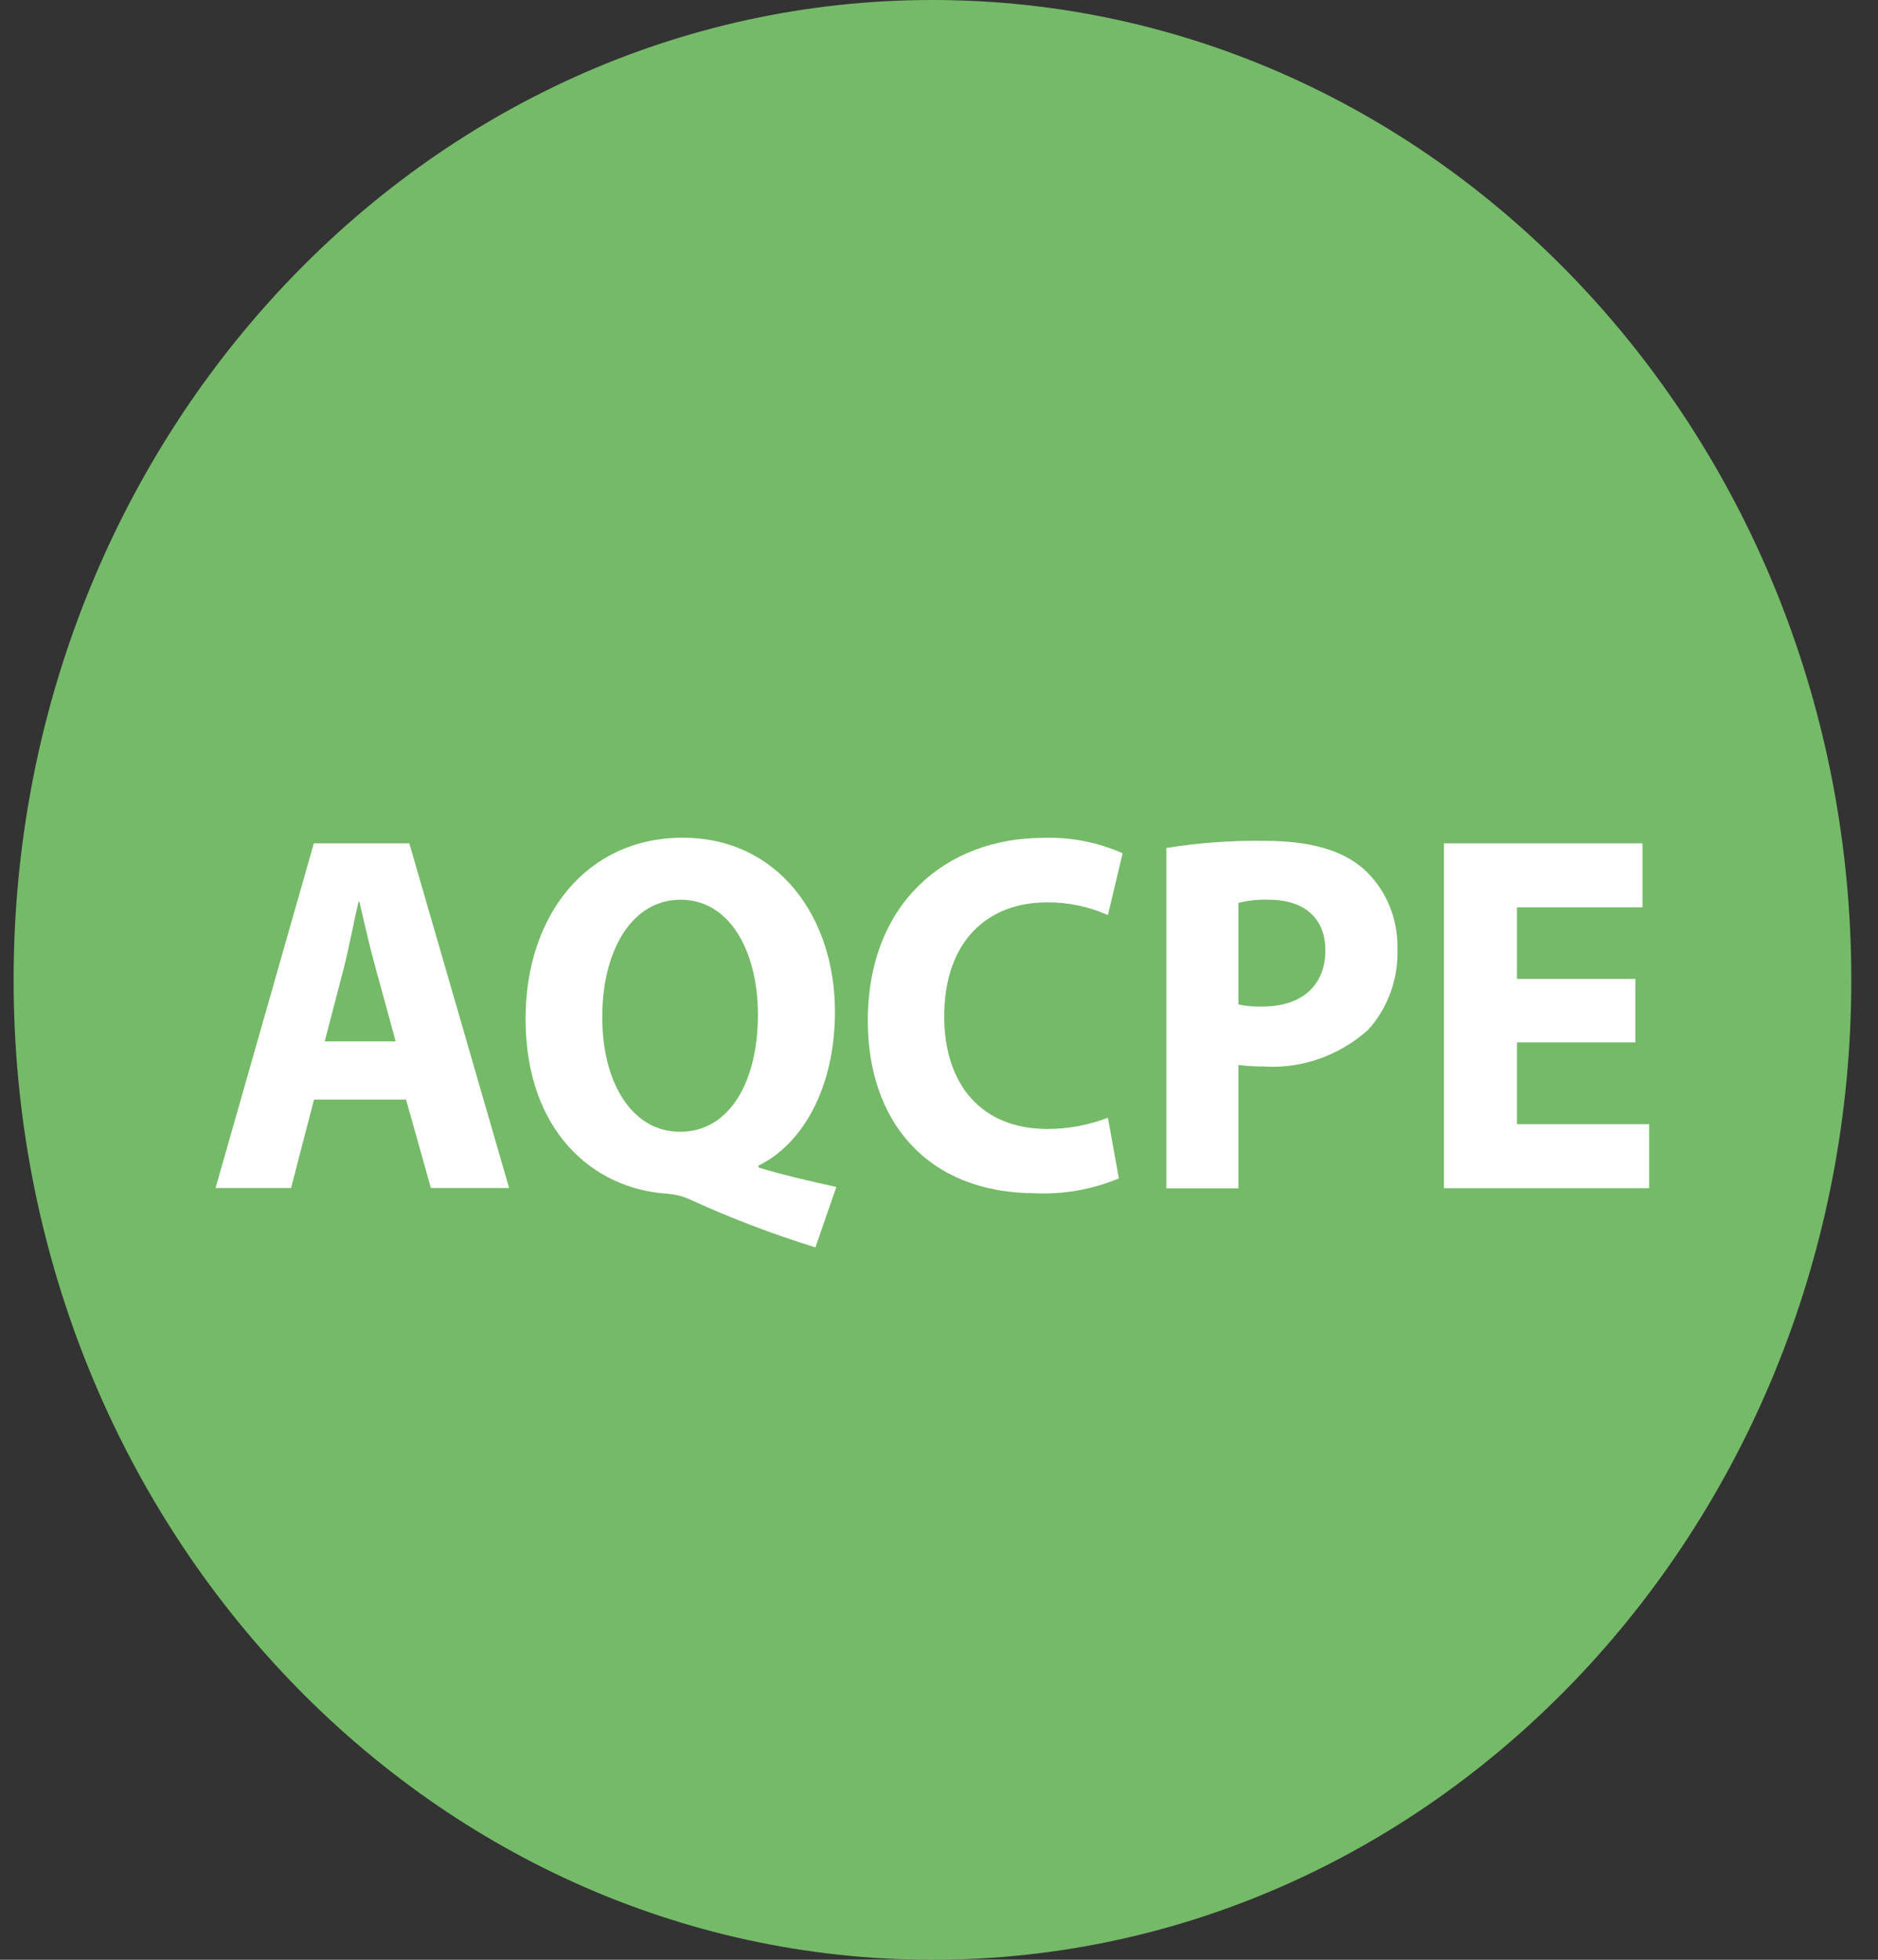 <?xml version="1.0" encoding="UTF-8"?> <svg xmlns="http://www.w3.org/2000/svg" width="69" height="72" viewBox="0 0 69 72" fill="none"><rect x="0" y="0" width="69" height="72" fill="#333333" stroke="none"/><g clip-path="url(#clip0_151_1187)"><path d="M34.259 72C52.904 72 68.019 55.882 68.019 36C68.019 16.118 52.904 0 34.259 0C15.614 0 0.5 16.118 0.5 36C0.5 55.882 15.614 72 34.259 72Z" fill="#75BA68"></path><path d="M11.537 40.397L10.694 43.646H7.92L11.531 30.984H15.039L18.706 43.646H15.831L14.919 40.397H11.537ZM14.538 38.259L13.803 35.575C13.592 34.822 13.382 33.887 13.205 33.134H13.171C12.995 33.887 12.818 34.84 12.63 35.575L11.93 38.259H14.544H14.538Z" fill="white"></path><path d="M29.954 45.826C28.365 45.334 26.81 44.739 25.29 44.041C25.028 43.931 24.749 43.87 24.464 43.852C21.799 43.664 19.31 41.563 19.31 37.427C19.31 33.632 21.554 30.777 25.079 30.777C28.604 30.777 30.677 33.711 30.677 37.166C30.677 40.038 29.43 42.067 27.87 42.82V42.893C28.781 43.172 29.8 43.403 30.728 43.609L29.96 45.826H29.954ZM27.847 37.281C27.847 34.968 26.827 33.055 25.005 33.055C23.183 33.055 22.129 34.974 22.129 37.336C22.112 39.741 23.2 41.581 24.988 41.581C26.793 41.581 27.847 39.759 27.847 37.281Z" fill="white"></path><path d="M41.11 43.293C40.142 43.694 39.111 43.882 38.075 43.84C33.986 43.84 31.884 41.113 31.884 37.506C31.884 33.182 34.76 30.783 38.337 30.783C39.333 30.747 40.324 30.941 41.247 31.348L40.706 33.619C39.994 33.303 39.231 33.145 38.462 33.152C36.338 33.152 34.692 34.524 34.692 37.342C34.692 39.88 36.093 41.477 38.479 41.477C39.236 41.477 39.994 41.338 40.706 41.065L41.11 43.299V43.293Z" fill="white"></path><path d="M42.858 31.154C44.054 30.959 45.262 30.874 46.469 30.892C48.115 30.892 49.294 31.227 50.08 31.907C50.9 32.629 51.361 33.704 51.344 34.84C51.384 35.957 50.991 37.044 50.256 37.846C49.18 38.799 47.807 39.273 46.412 39.182C46.105 39.182 45.803 39.164 45.501 39.127V43.658H42.853V31.166L42.858 31.154ZM45.507 36.905C45.803 36.965 46.099 36.99 46.401 36.978C47.824 36.978 48.696 36.206 48.696 34.913C48.696 33.747 47.938 33.054 46.606 33.054C46.236 33.042 45.865 33.079 45.501 33.17V36.911L45.507 36.905Z" fill="white"></path><path d="M60.086 38.296H55.735V41.302H60.592V43.652H53.052V30.984H60.347V33.334H55.735V35.964H60.086V38.29V38.296Z" fill="white"></path></g><defs><clipPath id="clip0_151_1187"><rect width="67.519" height="72" fill="white" transform="translate(0.5)"></rect></clipPath></defs></svg> 